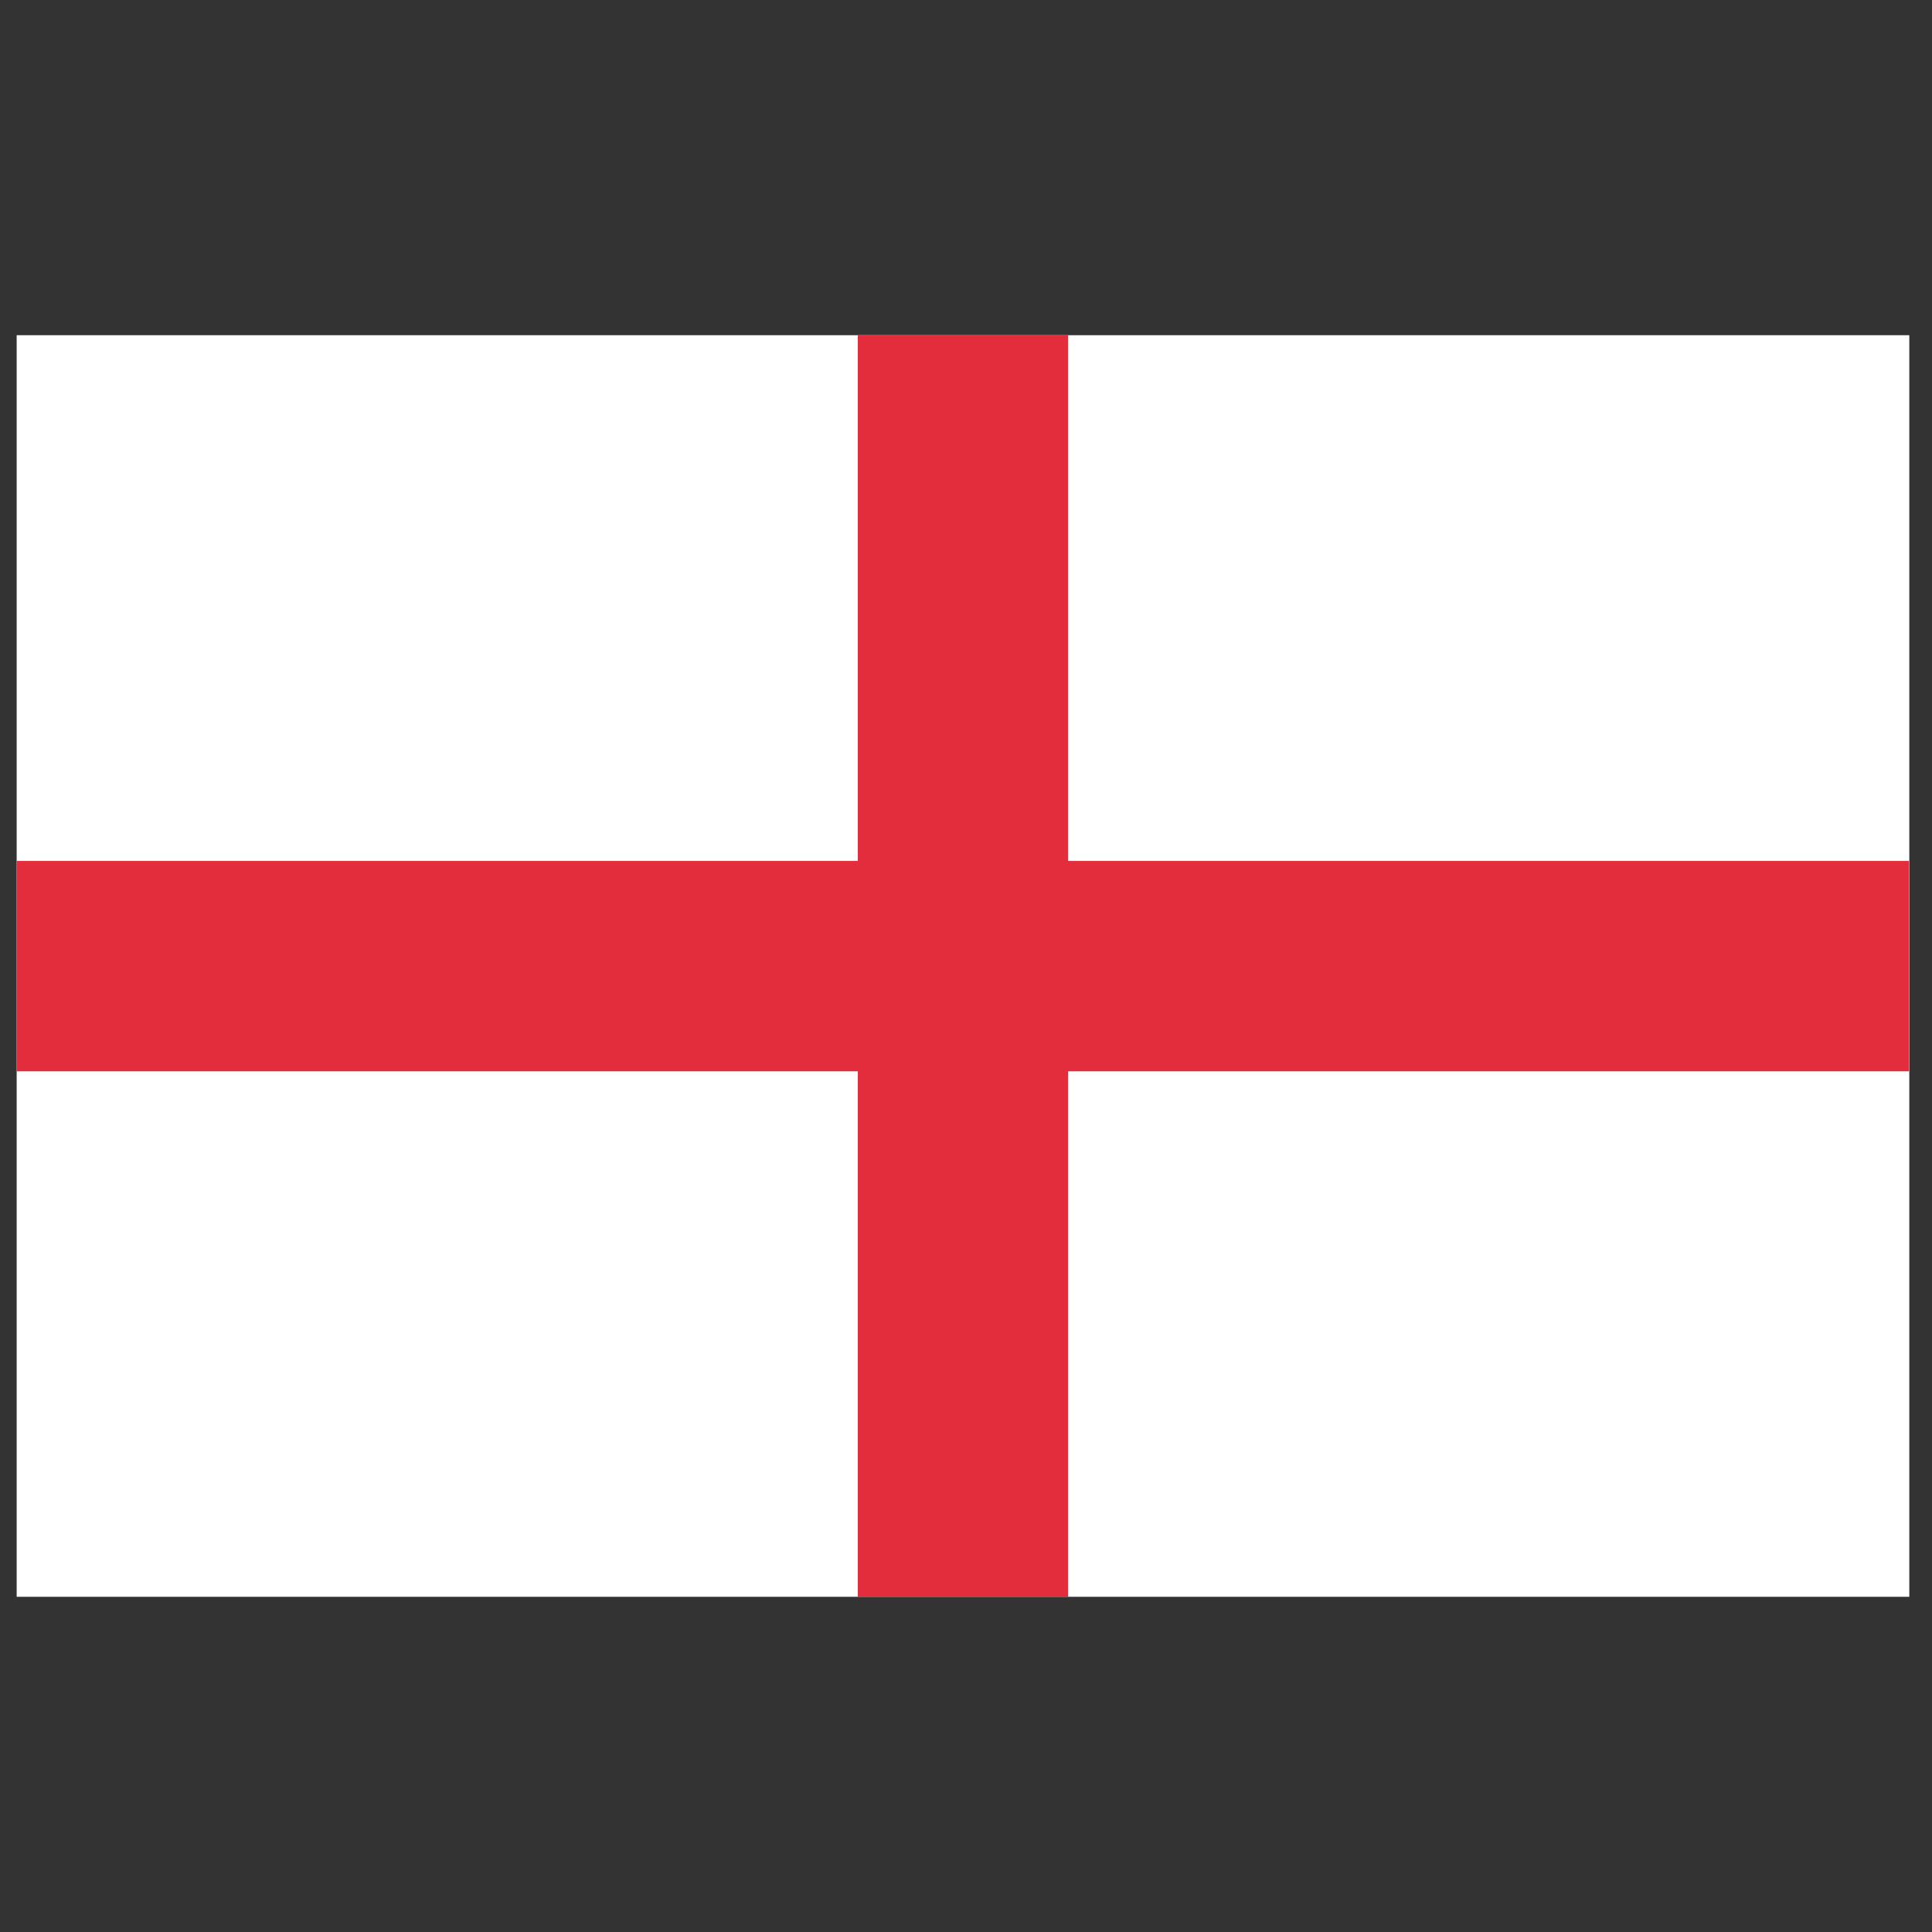 <?xml version="1.0" encoding="UTF-8"?>
<svg id="england" xmlns="http://www.w3.org/2000/svg" width="80" height="80" viewBox="0 0 80 80">
  <rect x="0" y="0" width="80" height="80" fill="#333333" stroke="none"/>
  <defs>
    <style>
      .cls-1 {
        fill: #e32d3c;
      }

      .cls-1, .cls-2 {
        stroke-width: 0px;
      }

      .cls-2 {
        fill: #fff;
      }
    </style>
  </defs>
  <g id="layer1">
    <g id="g3346">
      <path id="rect3924" class="cls-2" d="M.69,13.88v52.24h78.37V13.88H.69Z"/>
      <g>
        <path id="rect3787" class="cls-1" d="M35.52,13.88h8.71v52.24h-8.71V13.88Z"/>
        <path id="rect3344" class="cls-1" d="M79.05,35.65v8.71H.69v-8.71h78.37Z"/>
      </g>
    </g>
  </g>
</svg>